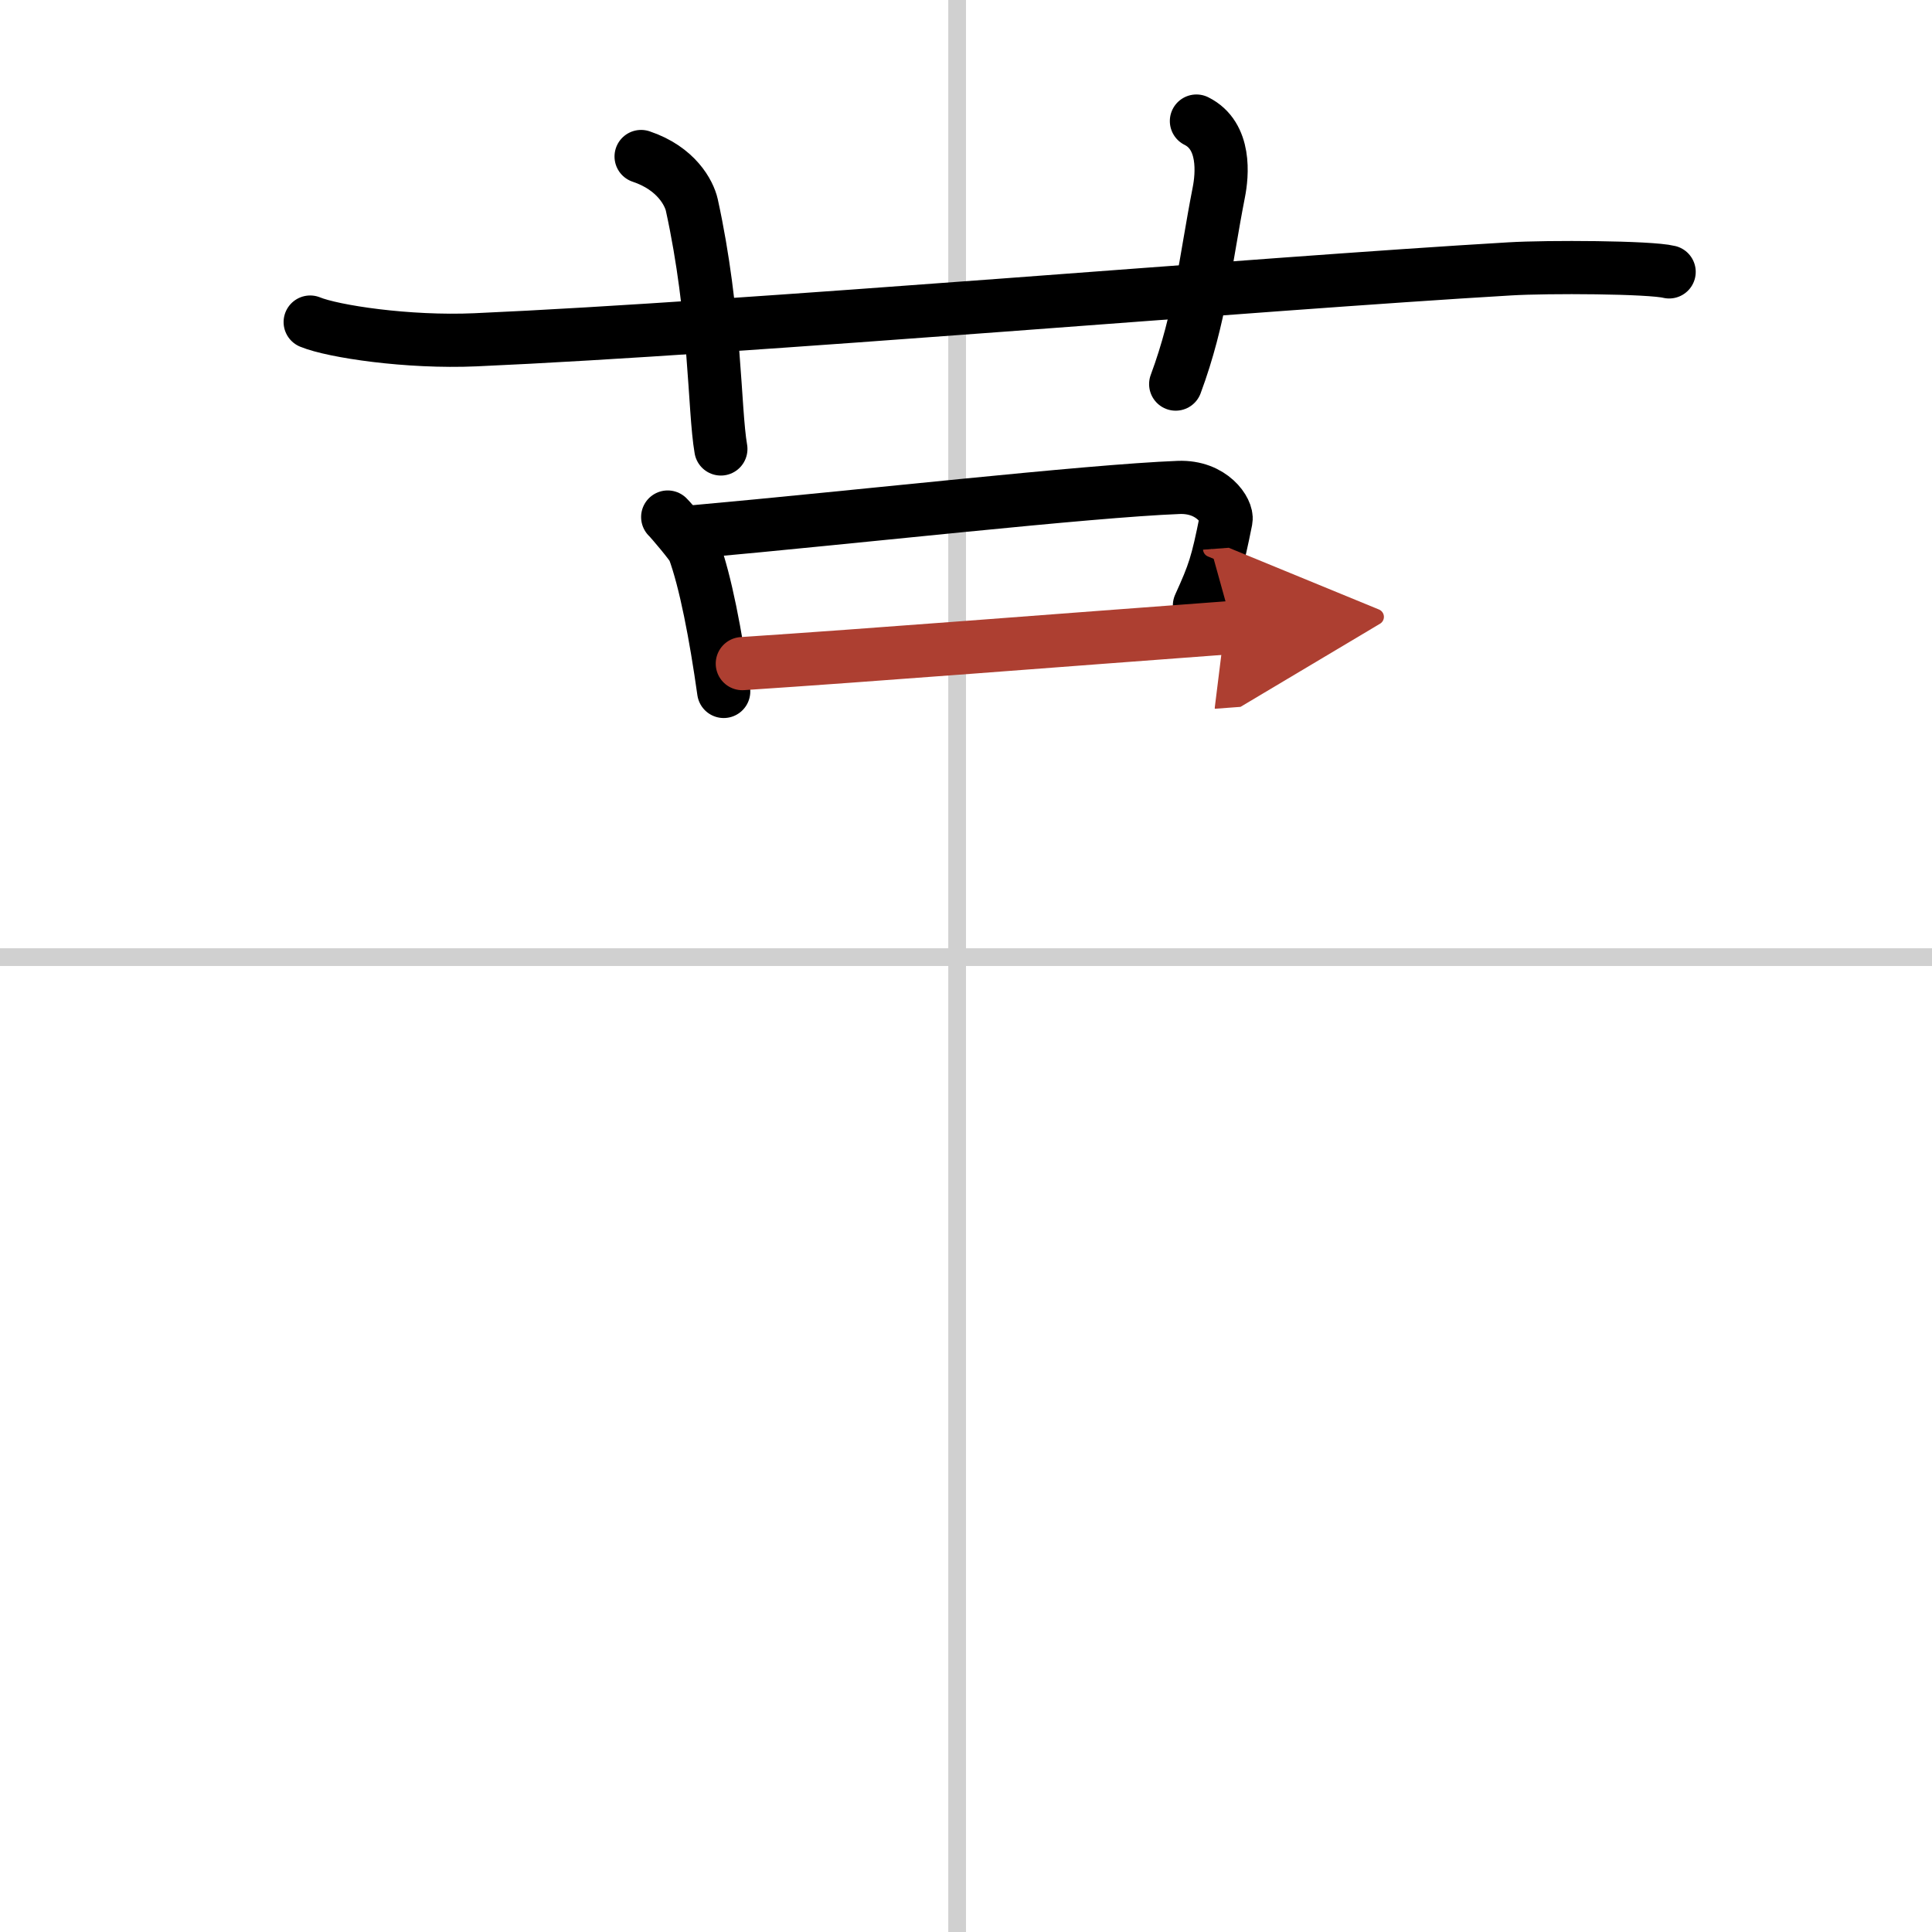 <svg width="400" height="400" viewBox="0 0 109 109" xmlns="http://www.w3.org/2000/svg"><defs><marker id="a" markerWidth="4" orient="auto" refX="1" refY="5" viewBox="0 0 10 10"><polyline points="0 0 10 5 0 10 1 5" fill="#ad3f31" stroke="#ad3f31"/></marker></defs><g fill="none" stroke="#000" stroke-linecap="round" stroke-linejoin="round" stroke-width="3"><rect width="100%" height="100%" fill="#fff" stroke="#fff"/><line x1="54" x2="54" y2="109" stroke="#d0d0d0" stroke-width="1"/><line x2="109" y1="54" y2="54" stroke="#d0d0d0" stroke-width="1"/><path d="M17.5,18.17c1.29,0.53,5.5,1.17,9.33,1C42,18.5,71,16,85.17,15.17c2.15-0.13,7.92-0.1,9,0.17"/><path d="m36.17 8.83c2 0.67 2.71 2.07 2.86 2.73 1.36 6.2 1.25 11.51 1.64 13.77"/><path d="m67.5 6.83c1.67 0.83 1.46 3.04 1.26 4.04-0.76 3.88-1.03 7.03-2.43 10.8"/><path d="m37.67 29.17c0.19 0.18 1.39 1.6 1.47 1.83 0.66 1.78 1.24 4.82 1.69 8.01"/><path d="m39.17 30c9.02-0.81 22.17-2.3 27.33-2.5 1.89-0.07 2.77 1.33 2.67 1.83-0.5 2.5-0.67 3-1.5 4.83"/><path d="m41.88 37.44c7.3-0.48 17.65-1.3 27.67-2.04" marker-end="url(#a)" stroke="#ad3f31"/></g></svg>
